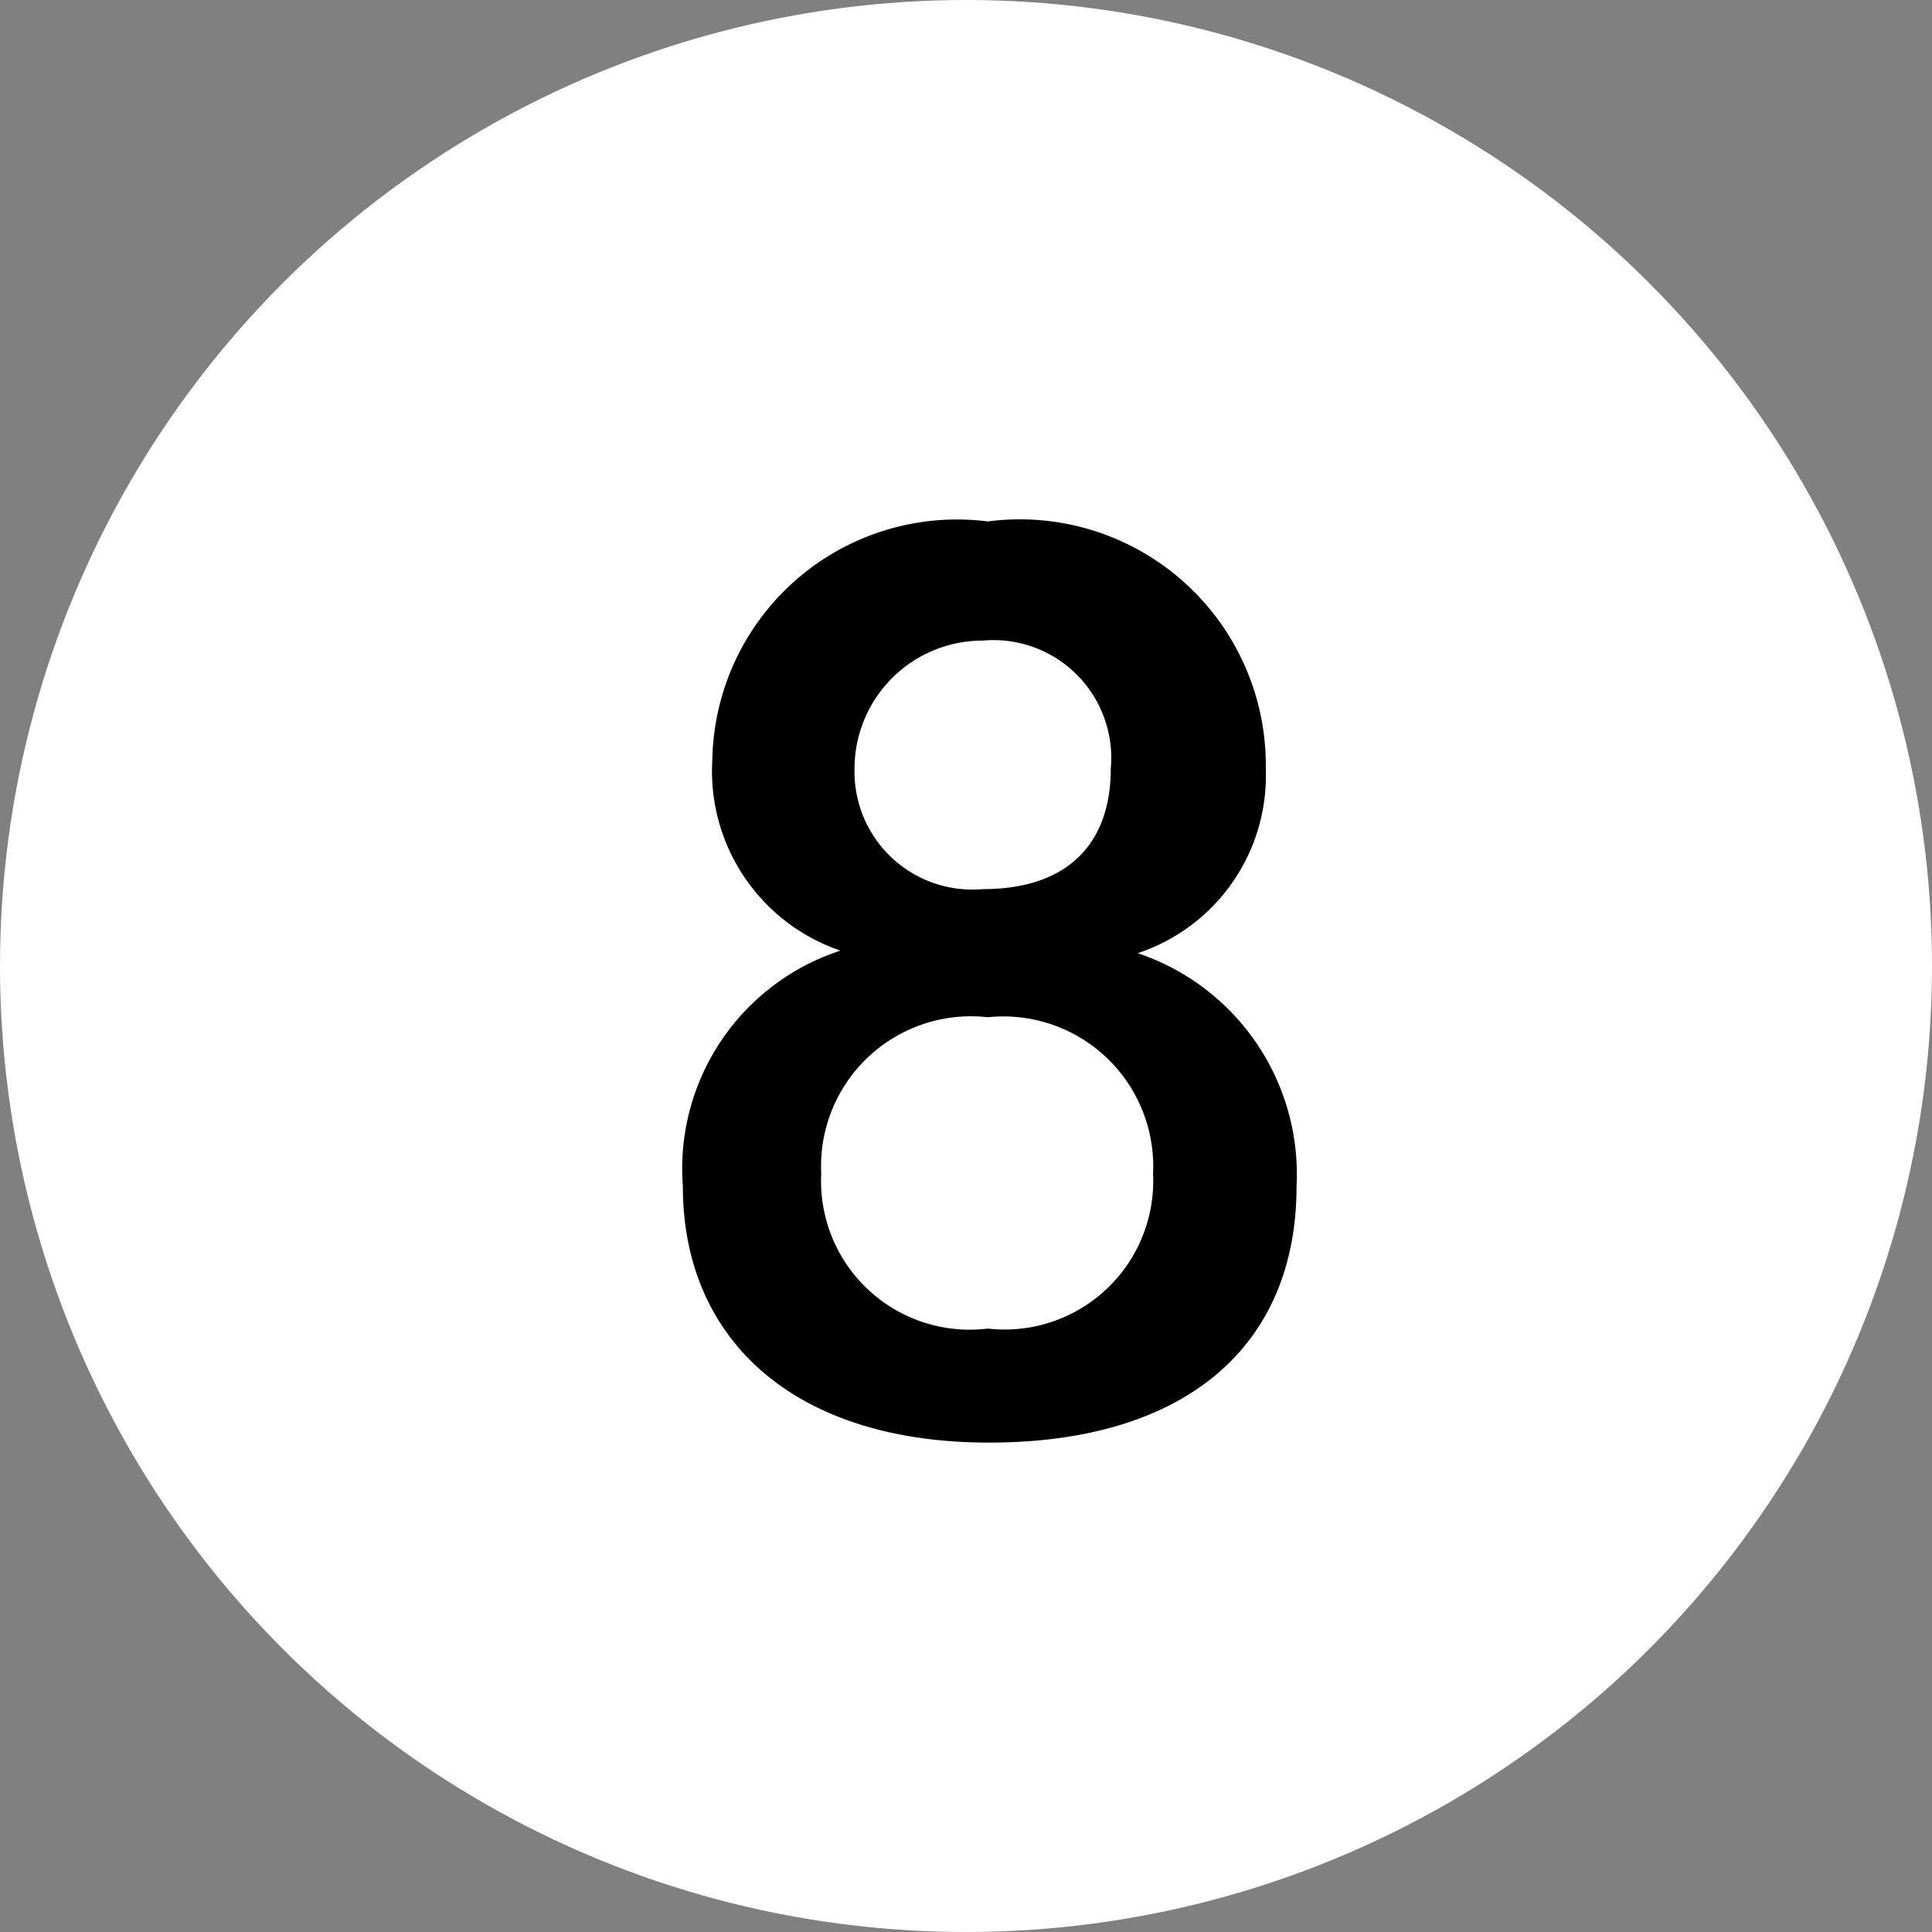 <svg xmlns="http://www.w3.org/2000/svg" viewBox="0 0 15.08 15.08"><rect x="0" y="0" width="15.08" height="15.08" fill="#808080" stroke="none"/><defs><style>.cls-1{fill:#fff;}</style></defs><g id="Layer_2" data-name="Layer 2"><g id="Legend_Labels" data-name="Legend Labels"><circle class="cls-1" cx="7.54" cy="7.54" r="7.54"/><path d="M5.56,5.93A1.91,1.91,0,0,1,7.71,4.07,1.92,1.92,0,0,1,9.88,6a1.46,1.46,0,0,1-1,1.44,1.82,1.82,0,0,1,1.24,1.82c0,1.25-.87,2-2.4,2s-2.39-.81-2.39-2A1.79,1.79,0,0,1,6.56,7.42,1.48,1.48,0,0,1,5.56,5.93ZM9,9.16A1.17,1.17,0,0,0,7.71,7.94a1.17,1.17,0,0,0-1.3,1.22,1.16,1.16,0,0,0,1.3,1.21A1.16,1.16,0,0,0,9,9.16ZM6.67,6a.92.92,0,0,0,1,.94c.68,0,1-.37,1-.94a.92.92,0,0,0-1-1A1,1,0,0,0,6.67,6Z"/></g></g></svg>